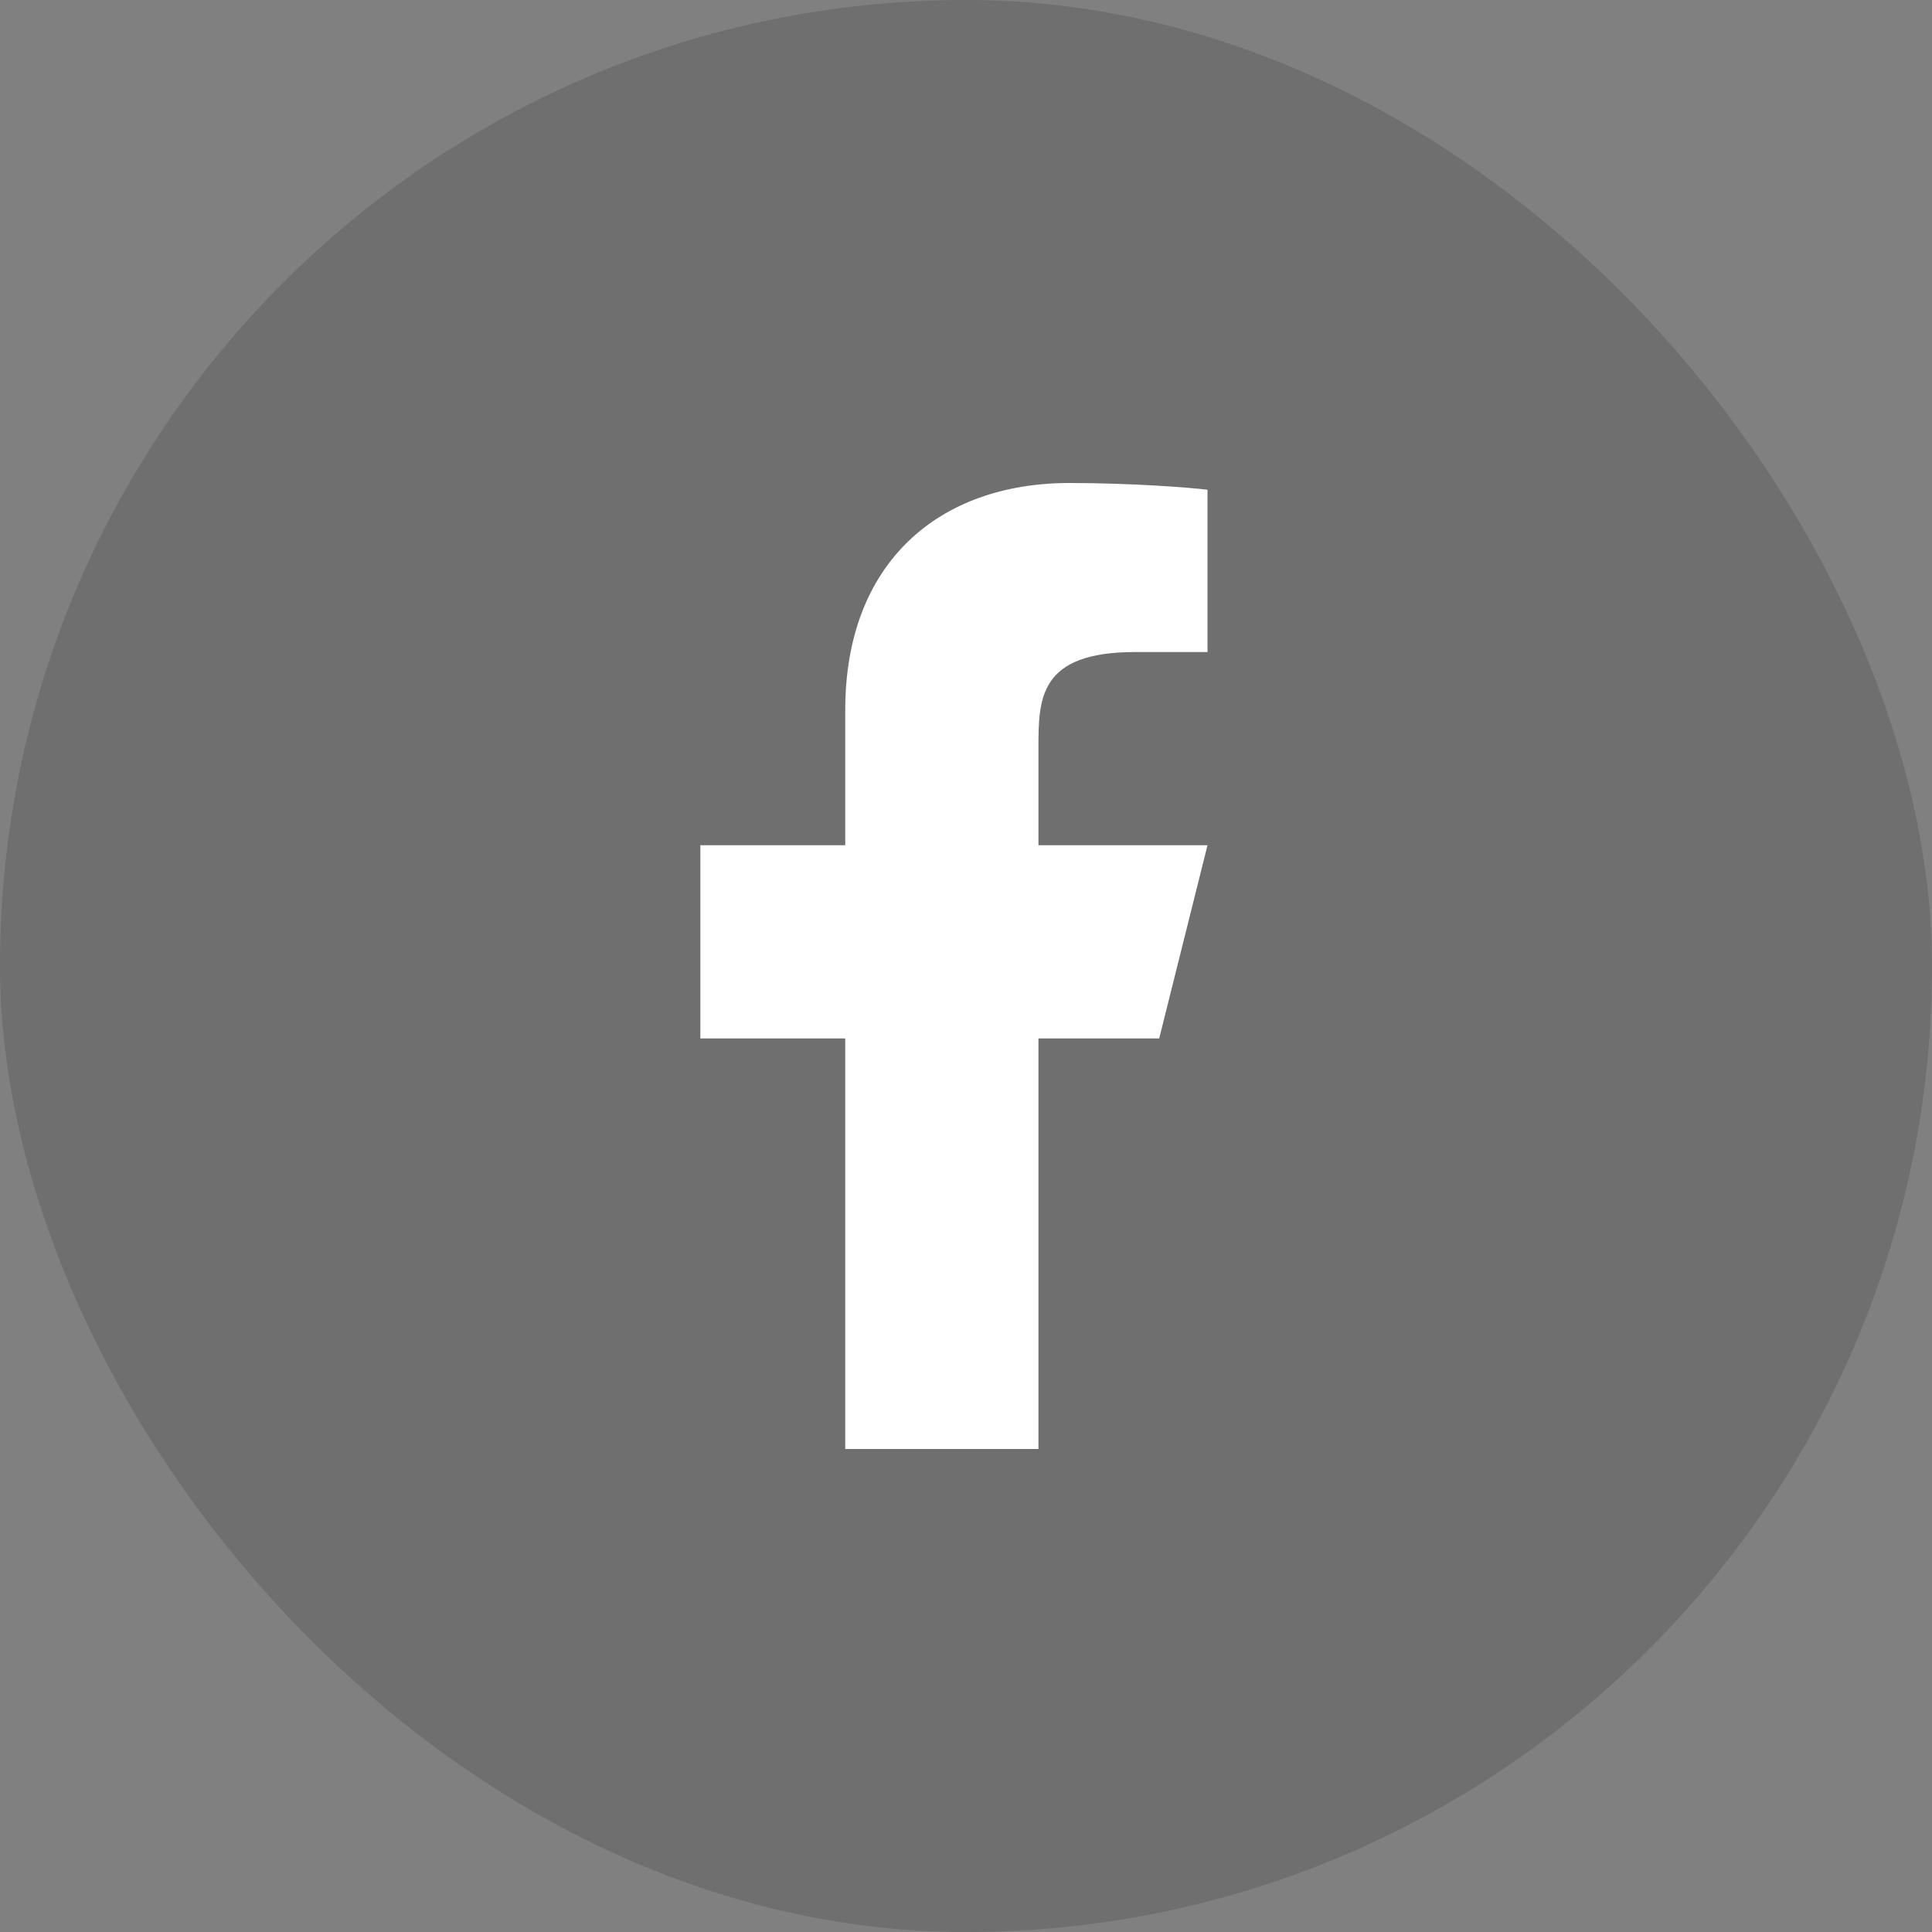 <svg width="40" height="40" viewBox="0 0 40 40" fill="none" xmlns="http://www.w3.org/2000/svg">
<rect x="0" y="0" width="40" height="40" fill="#808080" stroke="none"/>
<rect width="40" height="40" rx="20" fill="#3E3F41" fill-opacity="0.25"/>
<path d="M21.5 21.5H24L25 17.5H21.5V15.5C21.5 14.471 21.5 13.5 23.5 13.5H25V10.14C24.674 10.097 23.443 10 22.143 10C19.428 10 17.5 11.657 17.5 14.7V17.5H14.5V21.5H17.5V30H21.5V21.5Z" fill="white"/>
</svg>
